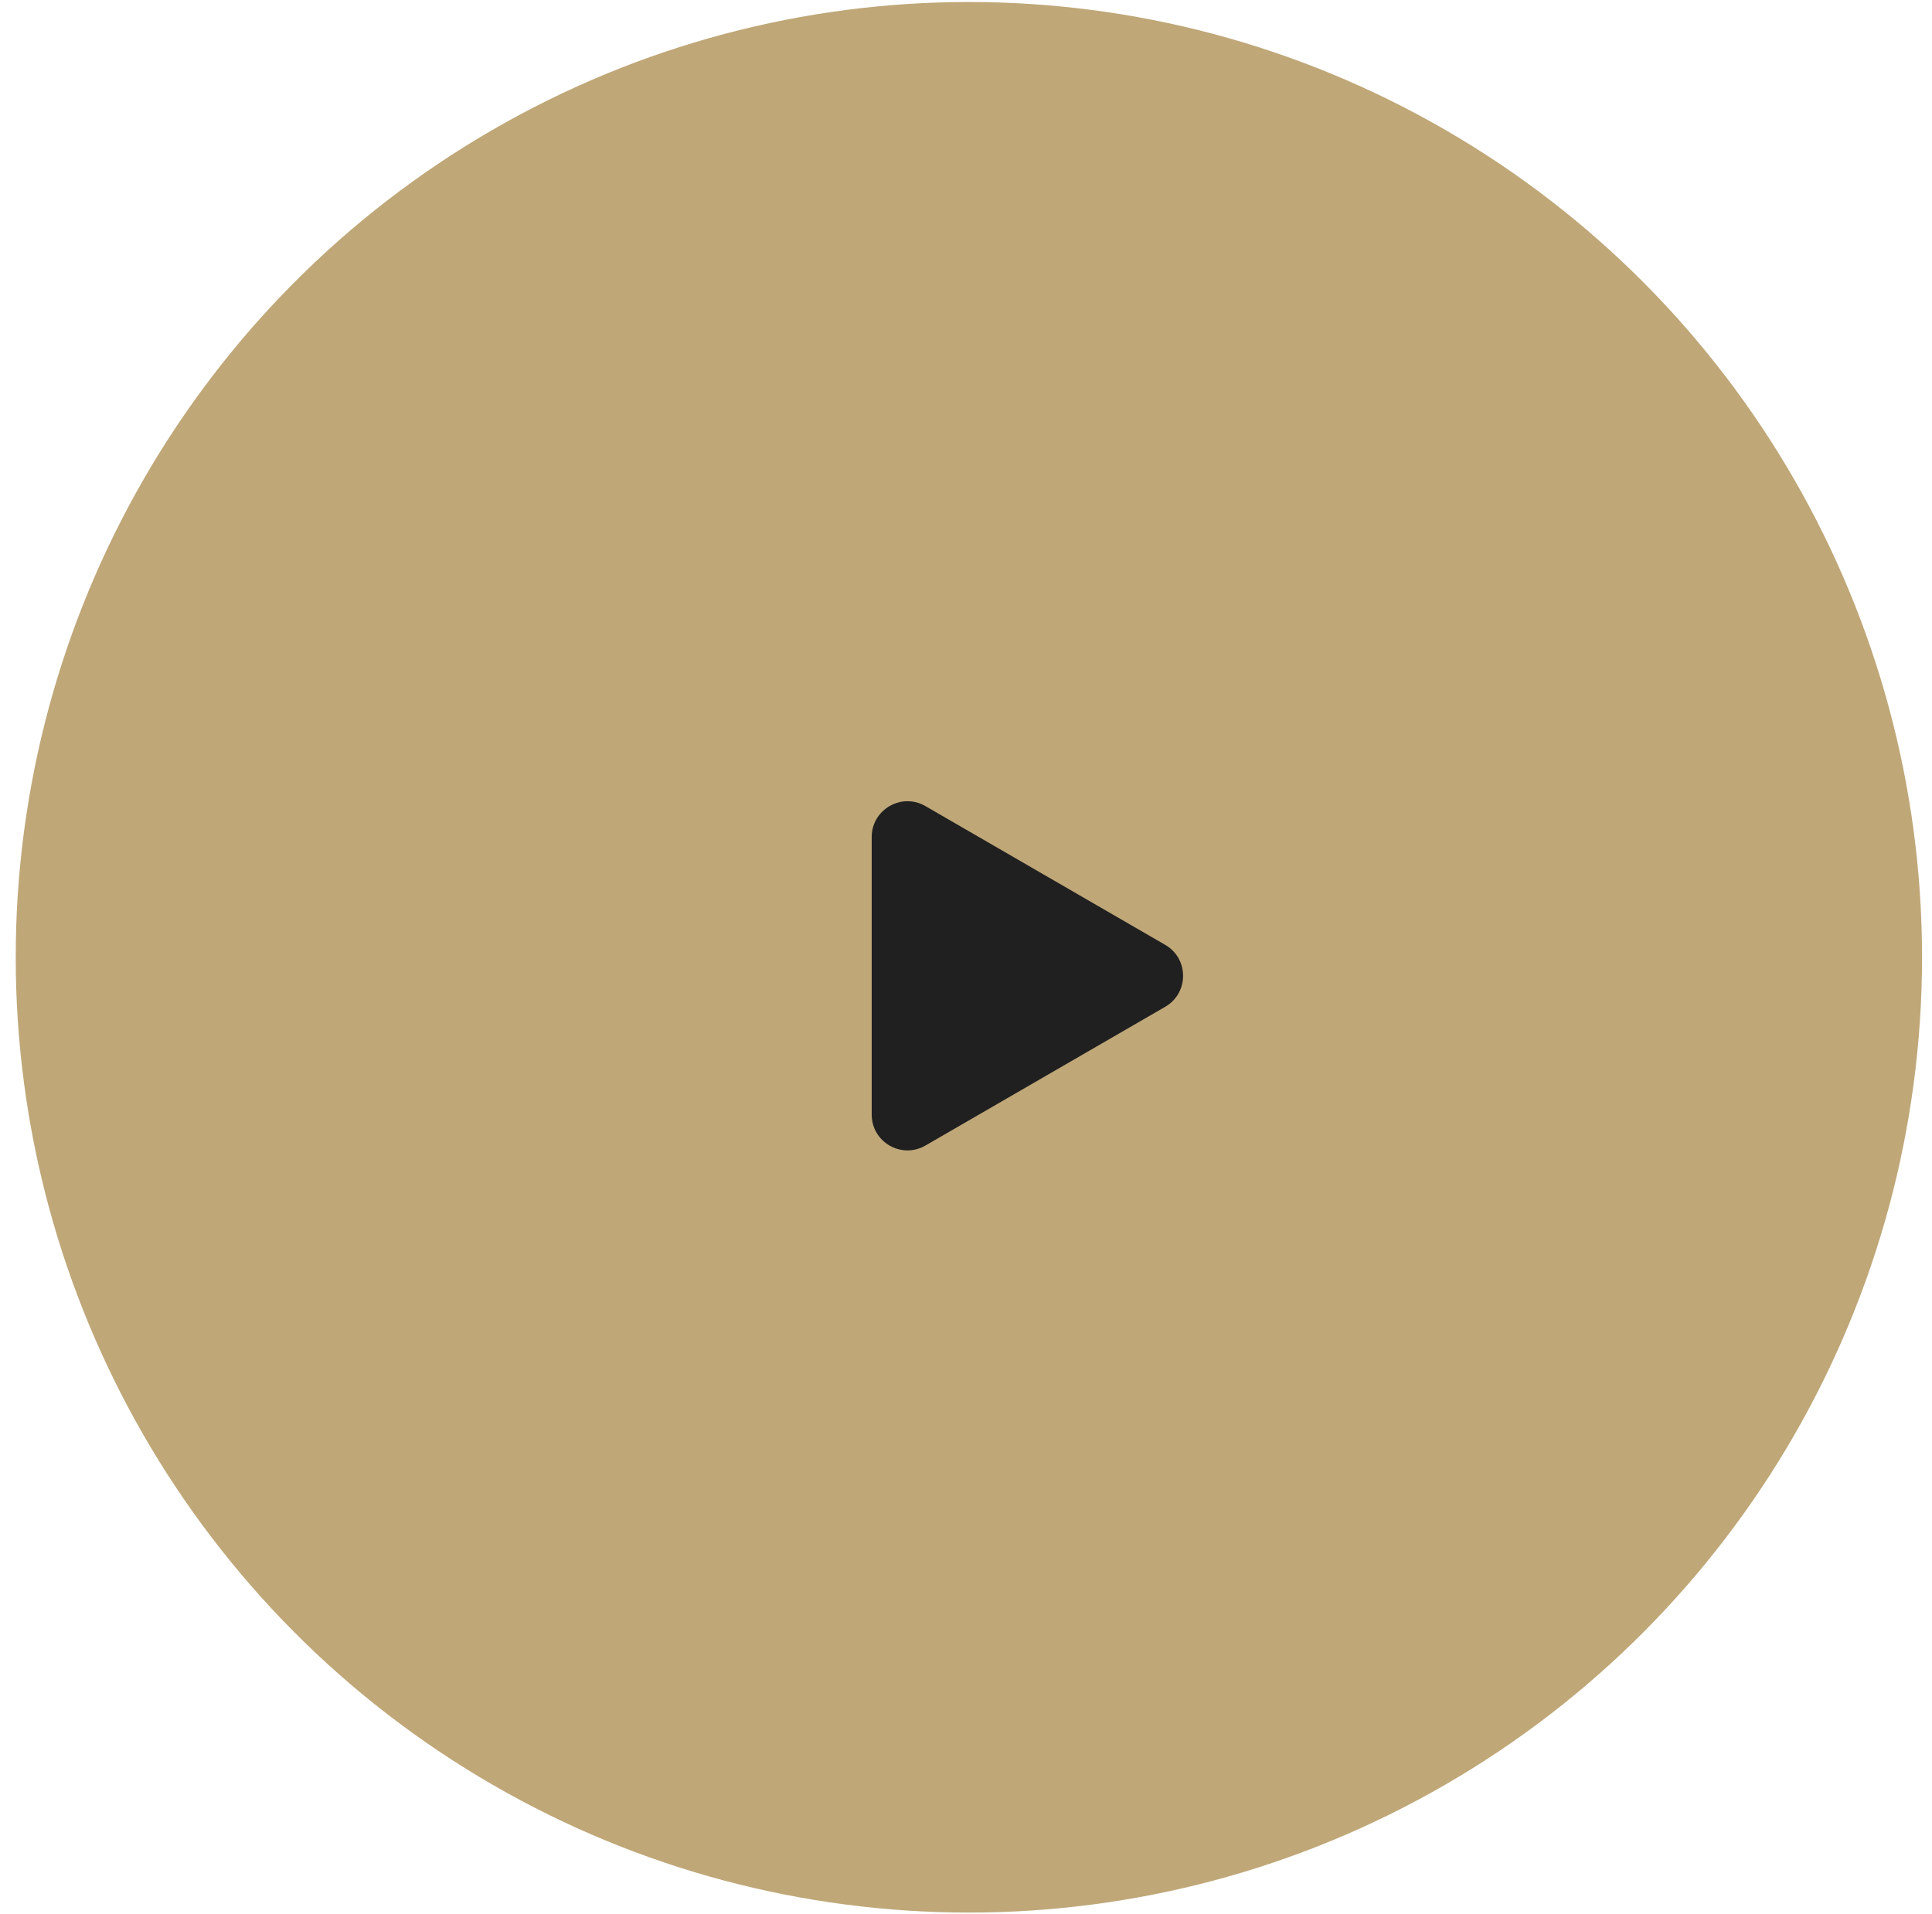 <svg width="108" height="107" viewBox="0 0 108 107" fill="none" xmlns="http://www.w3.org/2000/svg">
<ellipse cx="54.161" cy="53.519" rx="53.282" ry="53.407" fill="#BFA778"/>
<path d="M65.137 52.825C66.468 53.595 66.468 55.516 65.137 56.286L51.731 64.045C50.398 64.816 48.729 63.854 48.729 62.314L48.729 46.797C48.729 45.257 50.398 44.295 51.731 45.066L65.137 52.825Z" fill="#202020"/>
</svg>
